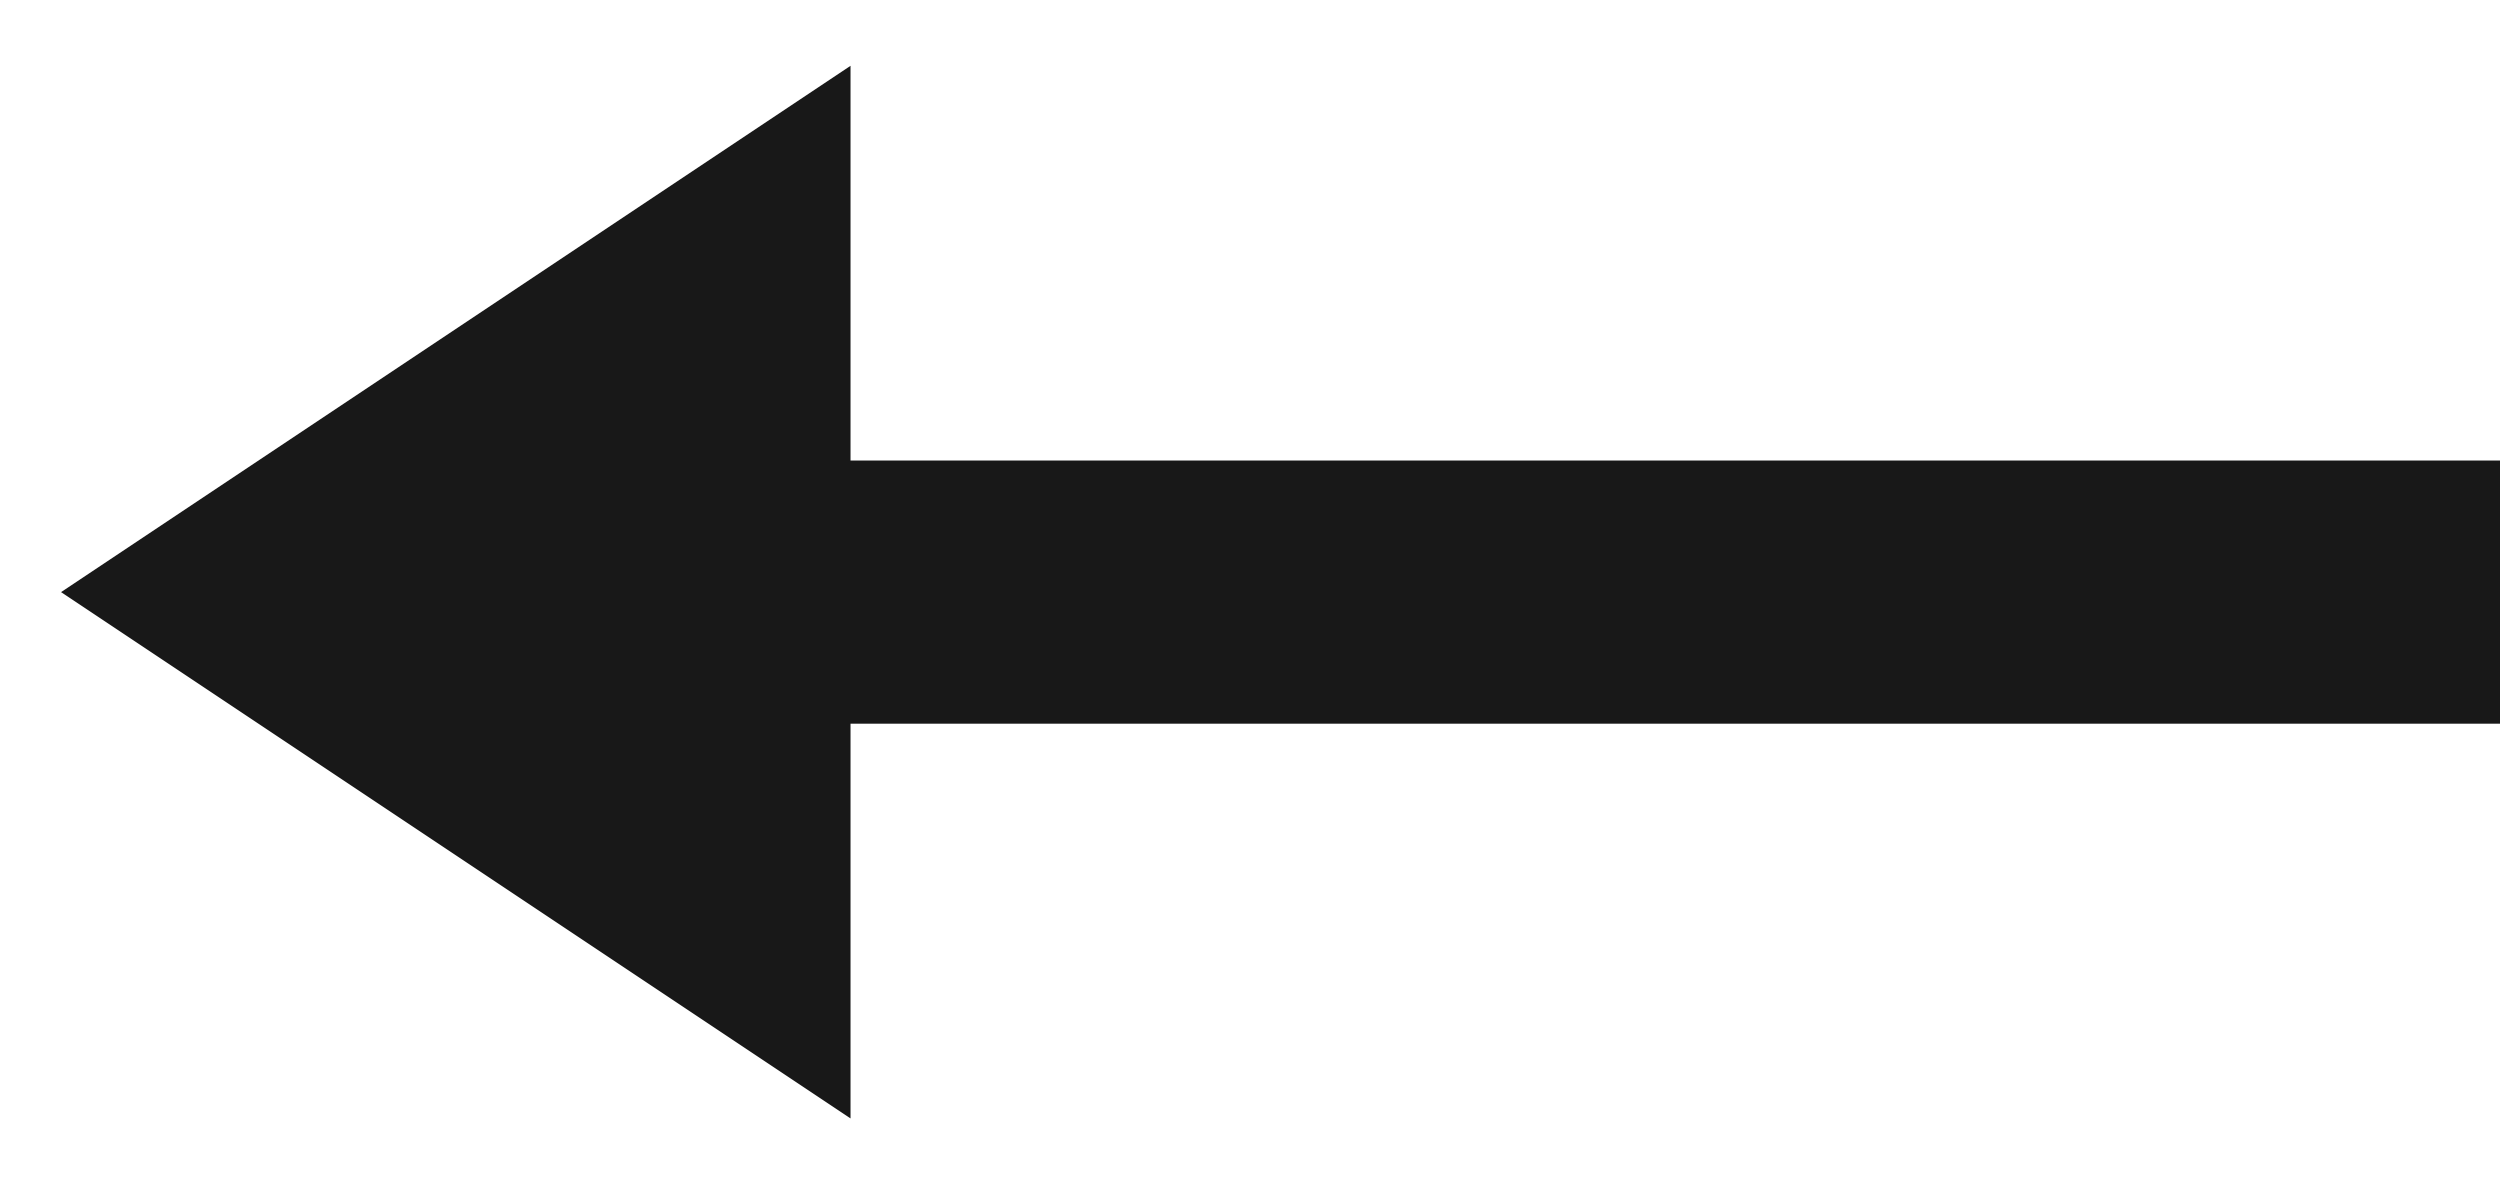 <svg xmlns="http://www.w3.org/2000/svg" width="19" height="9" viewBox="0 0 19 9">
    <g fill="none" fill-rule="evenodd">
        <path stroke="#181818" stroke-width="2" d="M5.929 4L18.536 4" transform="translate(.464 .5) matrix(-1 0 0 1 24.466 0)"/>
        <path fill="#181818" d="M3 1L7 7 -1 7z" transform="translate(.464 .5) matrix(0 1 1 0 -1 1)"/>
    </g>
</svg>
